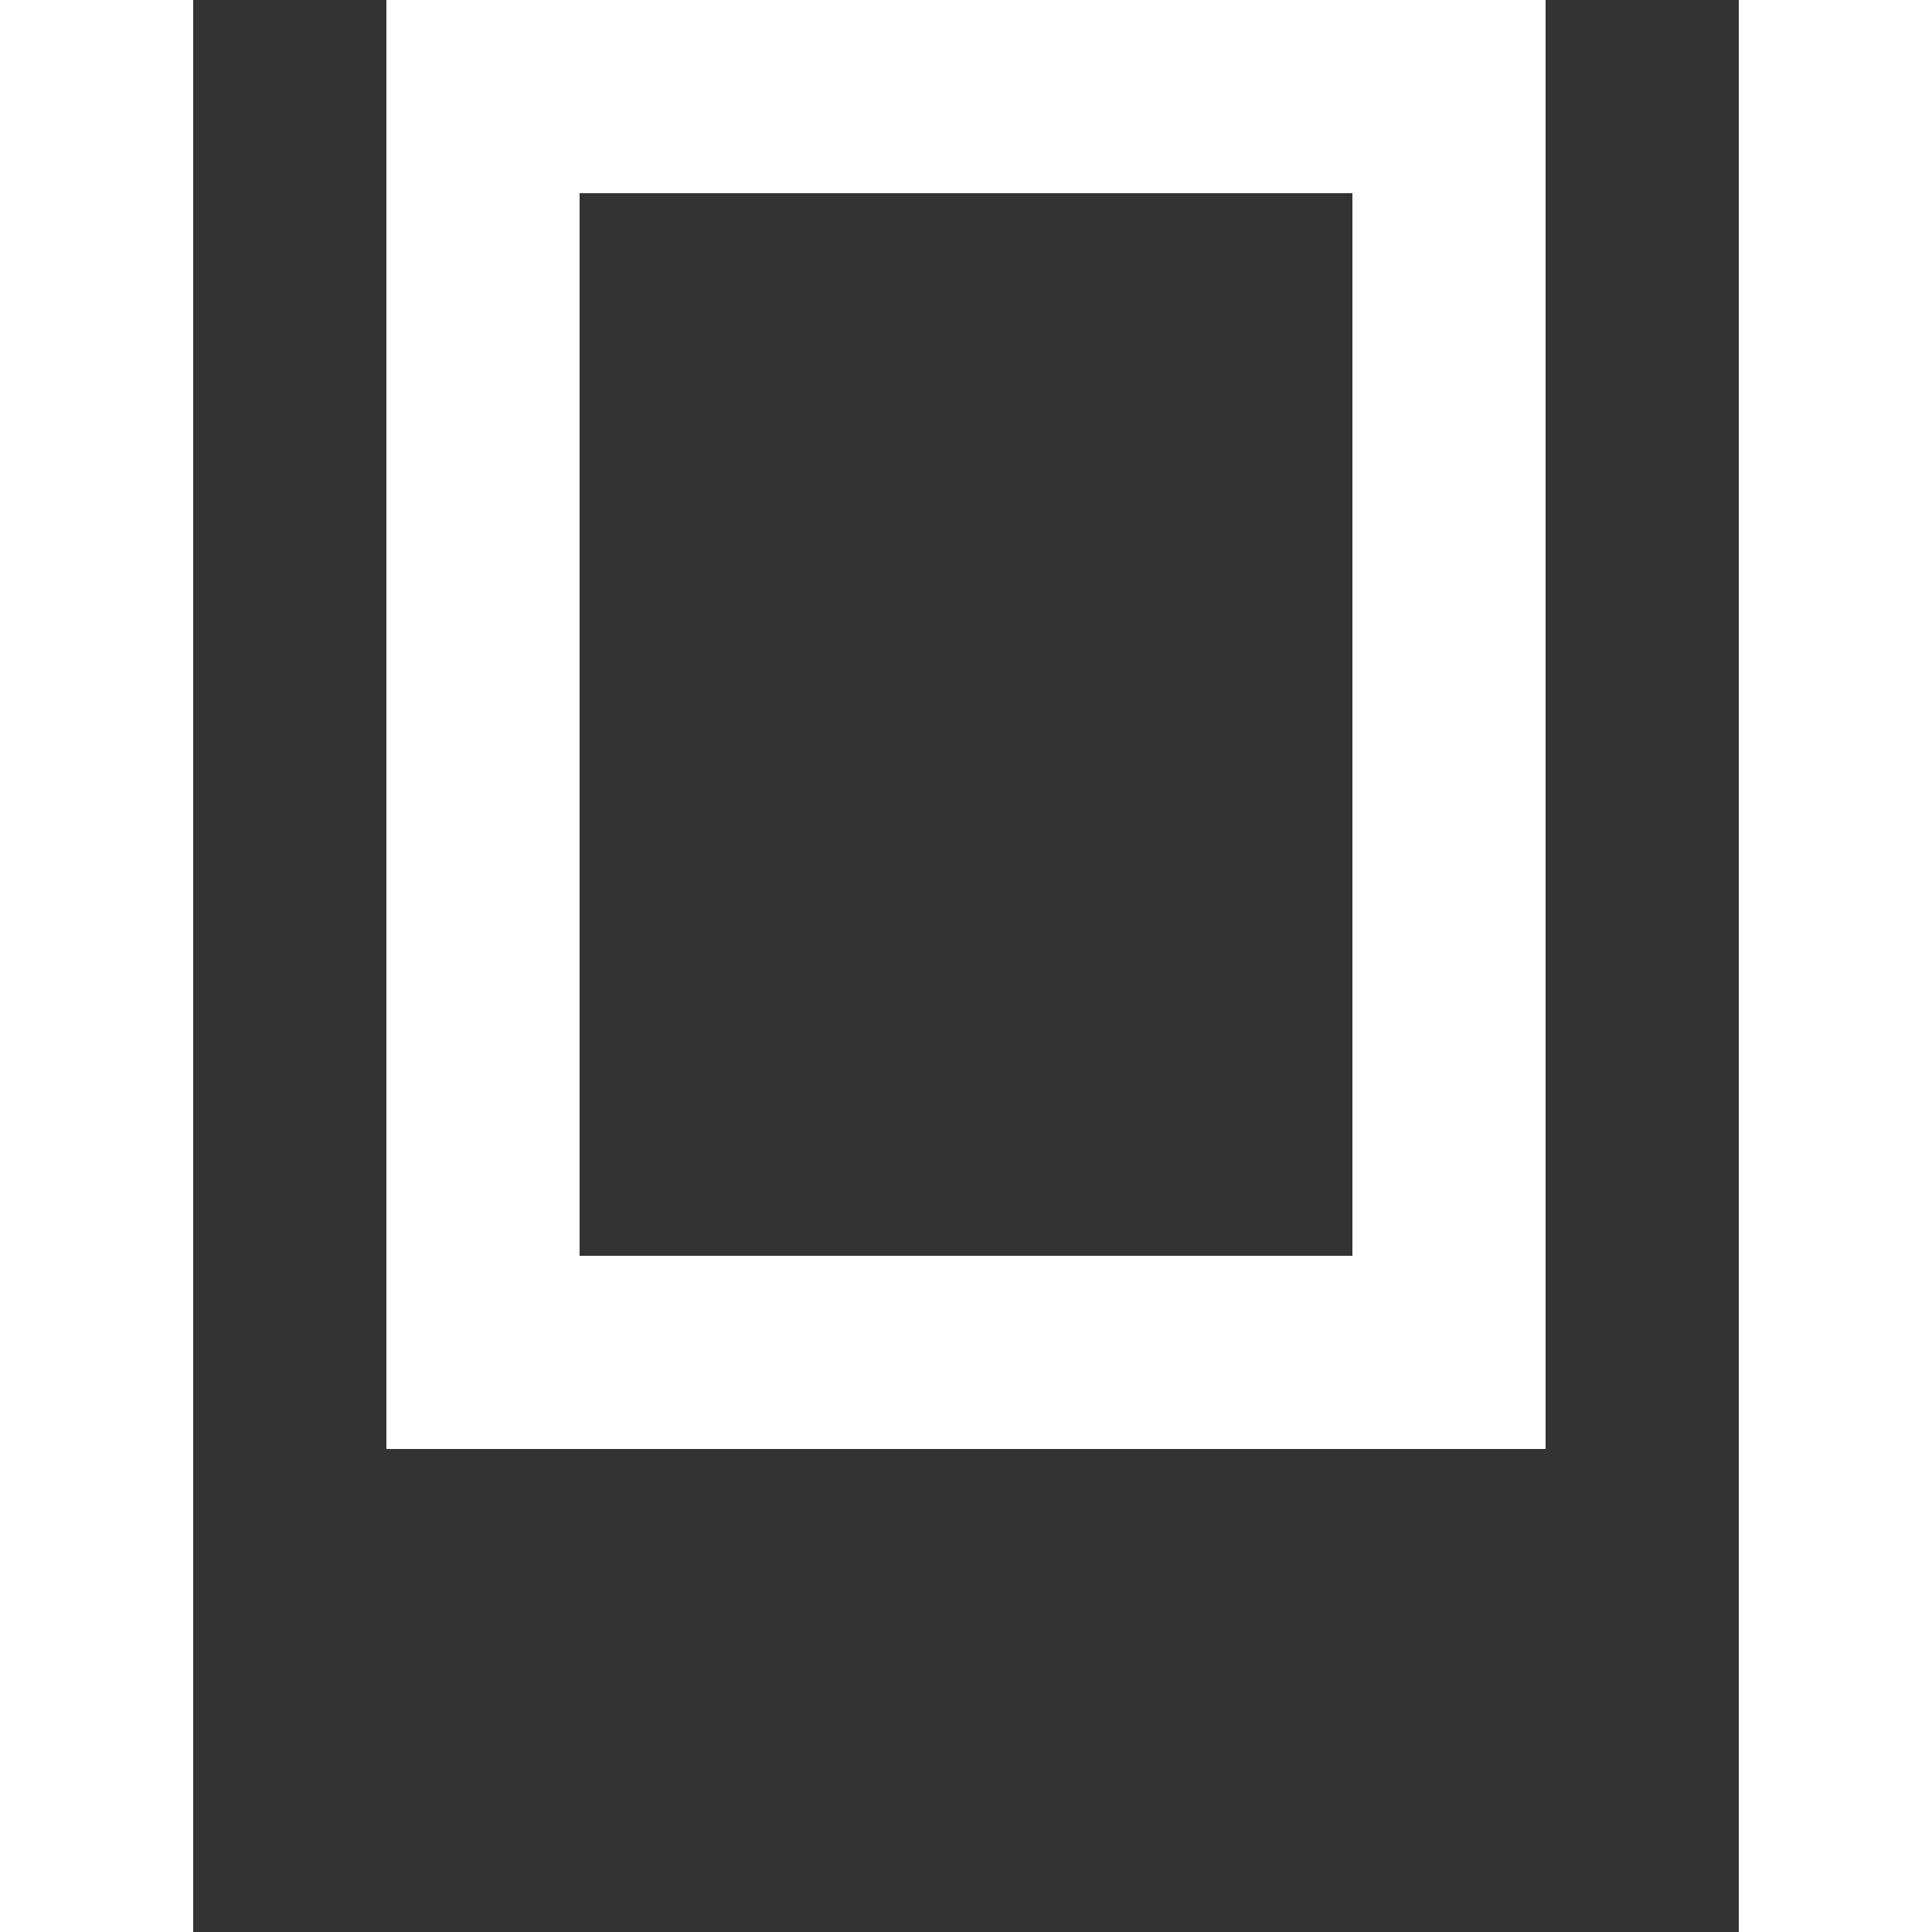 <?xml version="1.0" encoding="utf-8"?>
<!-- Generator: Adobe Illustrator 23.0.1, SVG Export Plug-In . SVG Version: 6.00 Build 0)  -->
<svg version="1.1" id="Layer_1" xmlns="http://www.w3.org/2000/svg" xmlns:xlink="http://www.w3.org/1999/xlink" x="0px" y="0px"
	 viewBox="0 0 20 20" style="enable-background:new 0 0 20 20;" xml:space="preserve">
<rect x="0" y="0" width="20" height="20" fill="#333333" stroke="none"/>
<style type="text/css">
	.st0{fill:#FFFFFF;}
</style>
<g>
	<g>
		<path class="st0" d="M14,2v11H6V2H14 M16,0H4v15h12V0L16,0z"/>
	</g>
	<g>
		<line class="st0" x1="19" y1="20" x2="19" y2="0"/>
		<rect x="18" y="0" class="st0" width="2" height="20"/>
	</g>
	<g>
		<line class="st0" x1="1" y1="20" x2="1" y2="0"/>
		<rect y="0" class="st0" width="2" height="20"/>
	</g>
</g>
</svg>
